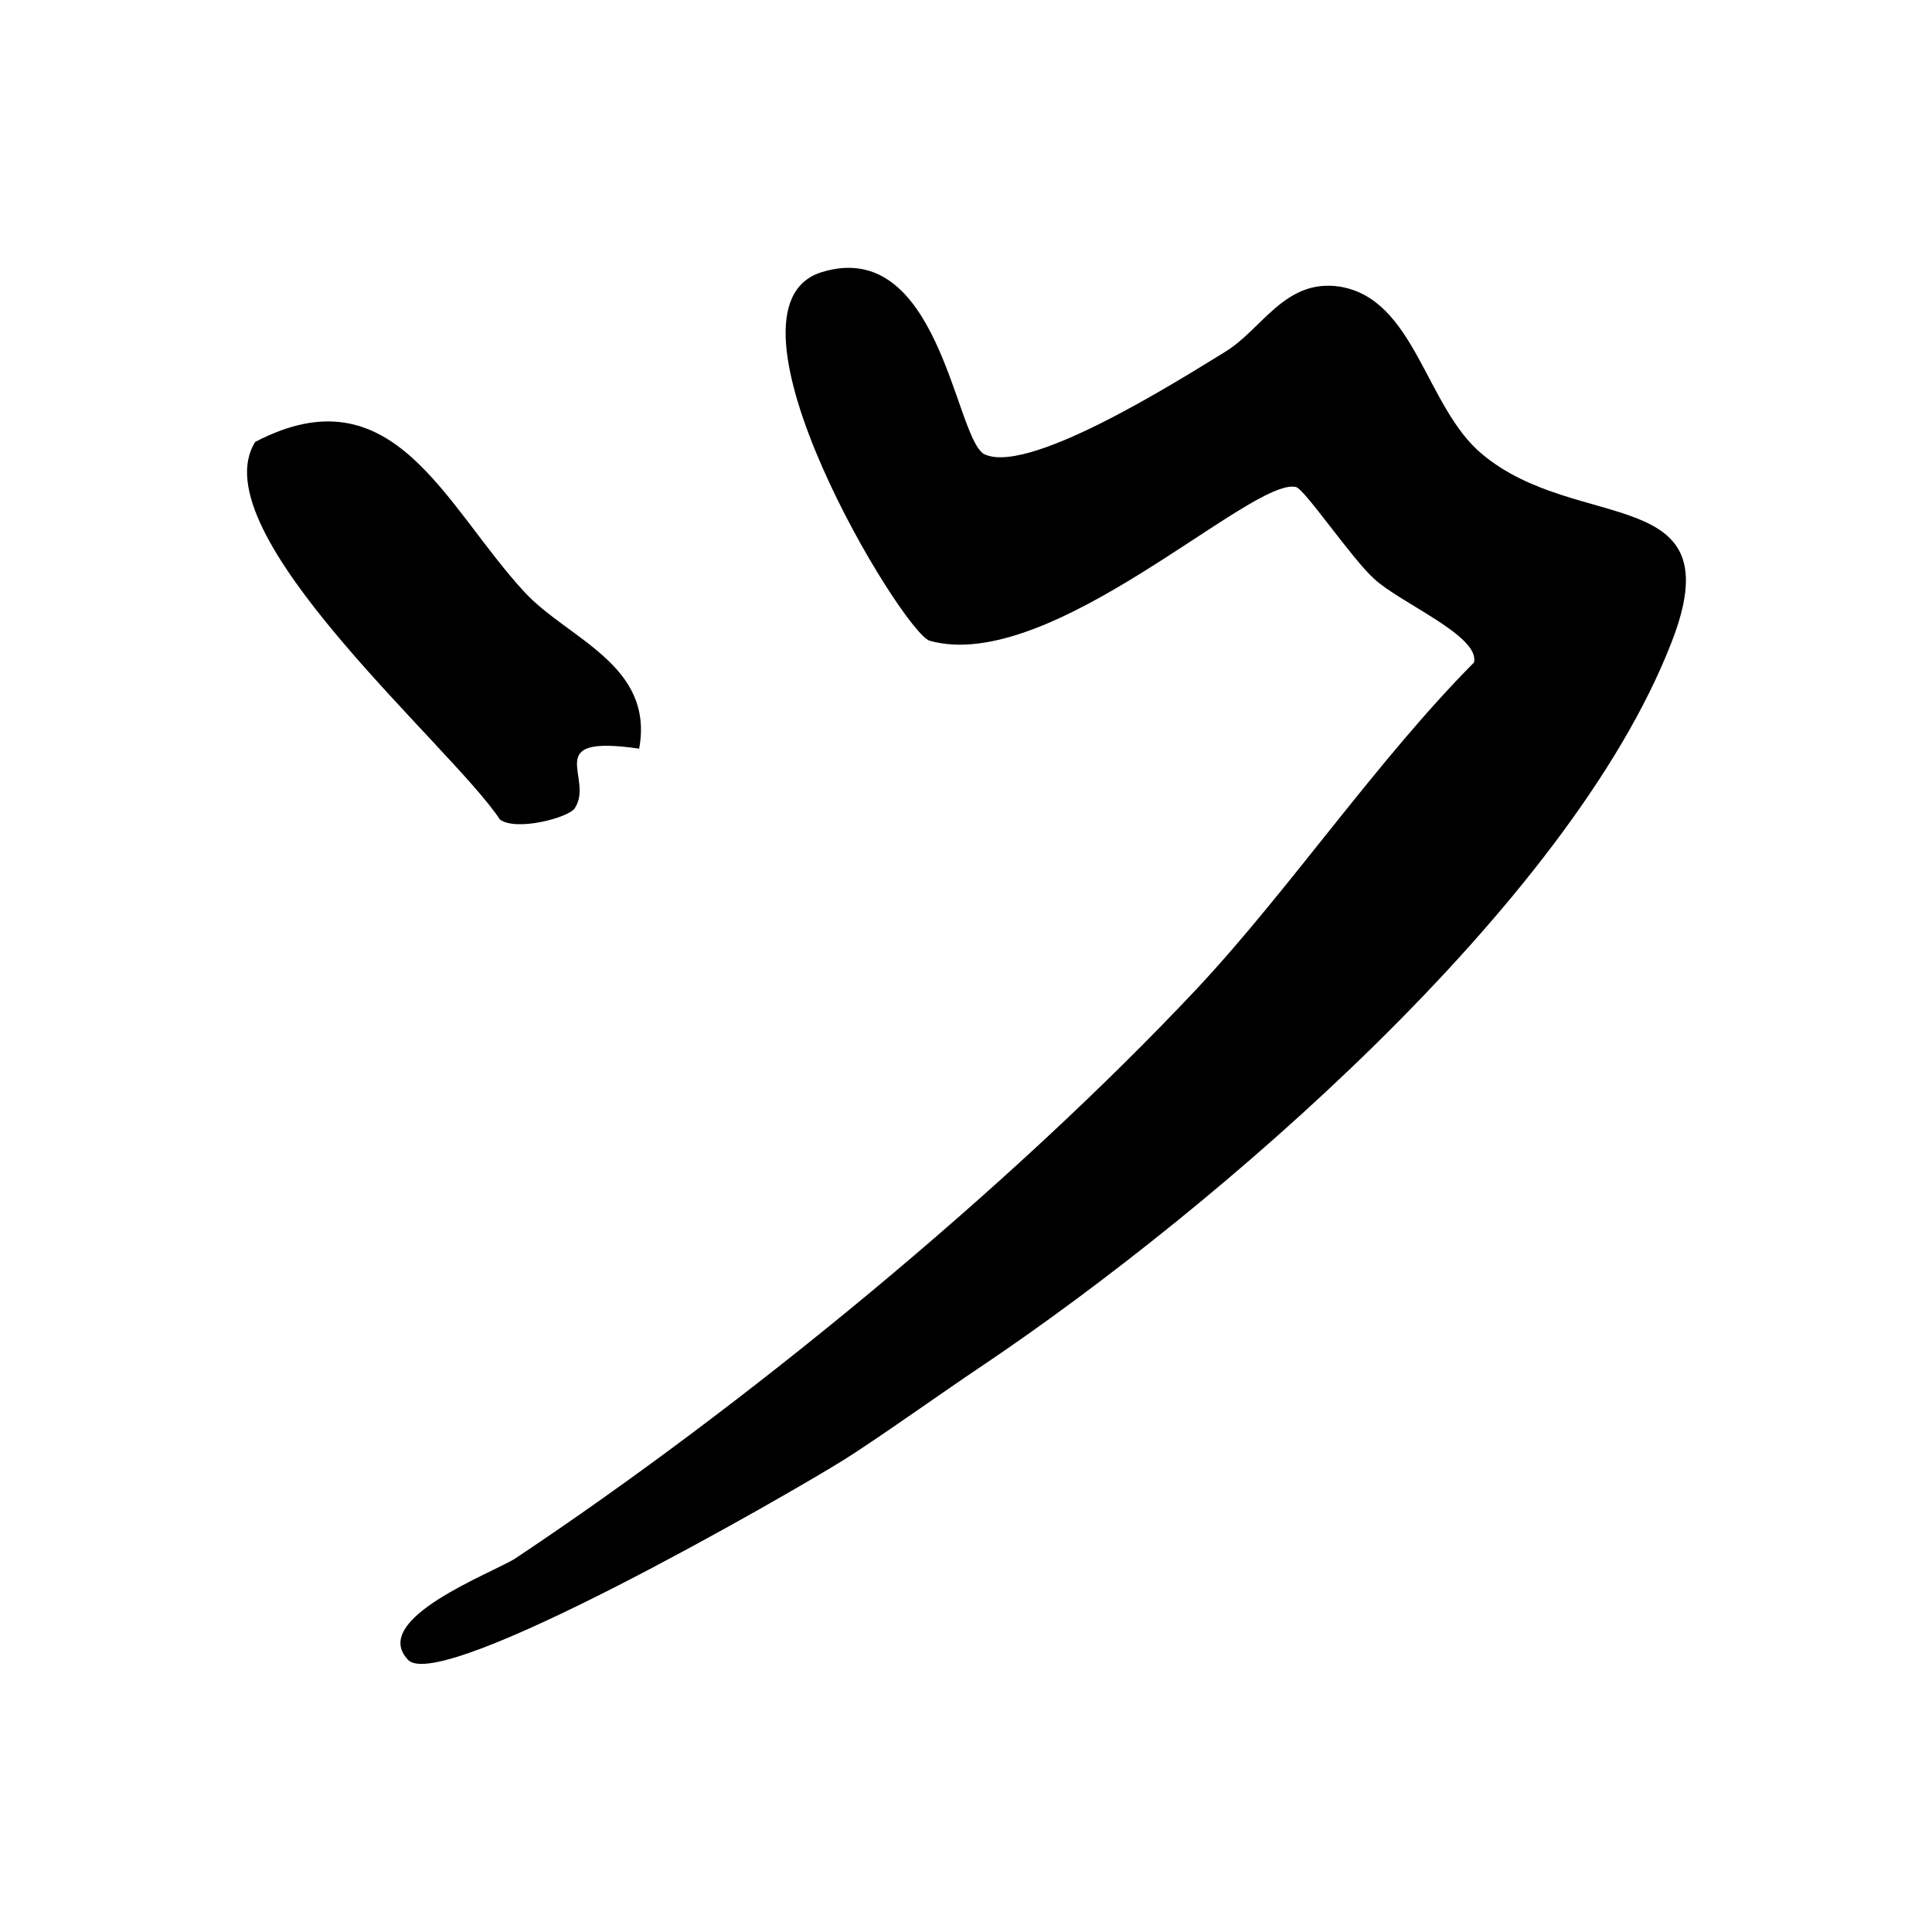 <?xml version="1.0" encoding="UTF-8"?><svg id="b" xmlns="http://www.w3.org/2000/svg" width="24" height="24" viewBox="0 0 24 24"><path d="M12.19,5.62c.5.35,2.49-.92,3.03-1.25.46-.28.74-.91,1.42-.81.94.15,1.07,1.5,1.77,2.08,1.19,1,3.14.34,2.35,2.35-1.27,3.26-5.66,7.02-8.52,8.95-.51.34-1.32.92-1.75,1.19-.67.42-5.01,2.92-5.42,2.49-.49-.51,1.05-1.08,1.33-1.26,2.84-1.89,6.13-4.59,8.47-7.08,1.15-1.23,2.23-2.83,3.44-4.05.08-.33-.92-.74-1.24-1.04-.27-.24-.86-1.11-.97-1.14-.55-.13-3.04,2.33-4.55,1.91-.34-.1-2.78-4.14-1.34-4.58s1.65,2,2,2.25Z"/><path d="M7.94,9.3c-1.24-.18-.55.36-.8.74-.08.12-.73.29-.93.14-.6-.91-3.74-3.57-3.04-4.69,1.72-.9,2.35.79,3.35,1.87.54.58,1.61.9,1.42,1.94Z"/></svg>
